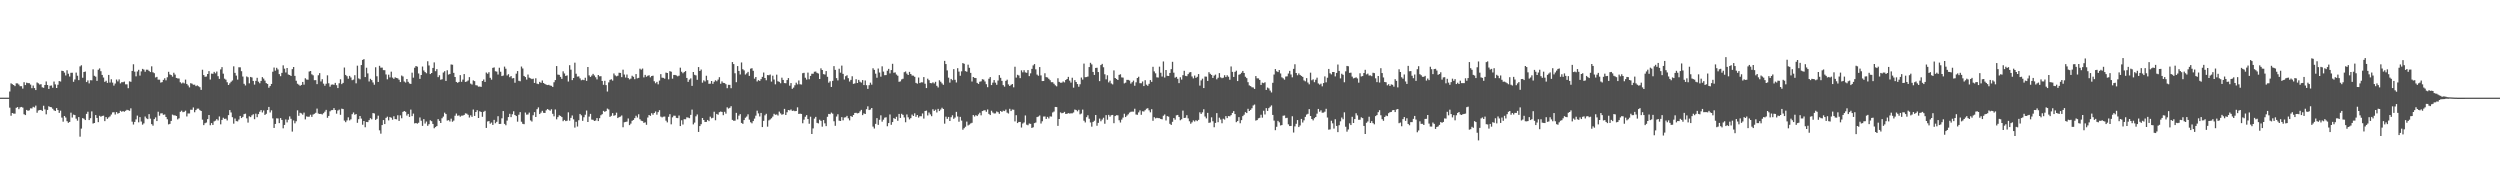 <svg xmlns="http://www.w3.org/2000/svg" width="1920" height="150"><path fill="#4f4f4f" d="M0 75h1v1H0zM1 75h1v1H1zM2 75h1v1H2zM3 75h1v1H3zM4 75h1v1H4zM5 75h1v1H5zM6 75h1v1H6zM7 70.28h1v12.426H7zM8 64.002h1v24.871H8zM9 64.687h1v22.115H9zM10 65.261h1v22.003H10zM11 66.138h1v21.167H11zM12 64.011h1v18.773H12zM13 64.025h1v18.226H13zM14 64.915h1v18.959H14zM15 66.199h1v16.214H15zM16 66.183h1v15.956H16zM17 68.042h1v14.594H17zM18 63.114h1v24.635H18zM19 65.323h1v23.074H19zM20 63.485h1v20.966H20zM21 63.867h1v21.229H21zM22 63.895h1v20.826H22zM23 64.952h1v18.256H23zM24 67.728h1v15.589H24zM25 65.714h1v16.301H25zM26 67.637h1v14.889H26zM27 69.164h1v11.946H27zM28 63.348h1v23.252H28zM29 63.991h1v20.849H29zM30 64.948h1v19.583H30zM31 64.666h1v19.769H31zM32 67.081h1v18.093H32zM33 67.433h1v13.765H33zM34 65.298h1v18.721H34zM35 62.547h1v25.244H35zM36 65.261h1v19.142H36zM37 68.312h1v13.312H37zM38 65.826h1v16.363H38zM39 65.632h1v16.731H39zM40 67.392h1v16.134H40zM41 62.597h1v22.161H41zM42 64.799h1v20.439H42zM43 67.568h1v15.445H43zM44 65.087h1v19.467H44zM45 62.238h1v24.436H45zM46 62.64h1v22.341H46zM47 54.337h1v36.004H47zM48 54.527h1v38.931H48zM49 55.737h1v33.339H49zM50 57.96h1v32.316H50zM51 53.957h1v39.137H51zM52 56.641h1v37.691H52zM53 58.802h1v34.848H53zM54 55.911h1v30.632H54zM55 55.861h1v34.385H55zM56 62.837h1v25.191H56zM57 61.008h1v27.388H57zM58 55.744h1v35.372H58zM59 58.17h1v34.52H59zM60 61.56h1v28.366H60zM61 50.999h1v53.96H61zM62 50.13h1v48.629H62zM63 59.715h1v31.032H63zM64 55.314h1v35.862H64zM65 54.95h1v37.256H65zM66 63.002h1v24.45H66zM67 61.757h1v24.067H67zM68 64.034h1v28.153H68zM69 61.576h1v29.204H69zM70 61.67h1v23.859H70zM71 53.231h1v41.623H71zM72 58.191h1v36.265H72zM73 58.868h1v29.522H73zM74 62.116h1v28.48H74zM75 53.551h1v40.263H75zM76 52.515h1v36.438H76zM77 54.666h1v34.969H77zM78 57.543h1v31.49H78zM79 59.548h1v29.279H79zM80 62.872h1v30.156H80zM81 62.011h1v27.91H81zM82 63.625h1v27.64H82zM83 57.534h1v32.641H83zM84 63.373h1v26.006H84zM85 60.851h1v27.098H85zM86 63.451h1v22.884H86zM87 65.749h1v20.435H87zM88 64.13h1v23.836H88zM89 61.093h1v24.985H89zM90 62.533h1v24.781H90zM91 60.997h1v25.772H91zM92 64.066h1v21.046H92zM93 63.144h1v22.683H93zM94 63.144h1v22.188H94zM95 62.684h1v23.14H95zM96 64.78h1v20.316H96zM97 64.742h1v19.604H97zM98 67.76h1v16.864H98zM99 62.487h1v22.621H99zM100 62.814h1v20.373H100zM101 54.494h1v38.954H101zM102 49.335h1v46.303H102zM103 55.046h1v38.59H103zM104 58.624h1v33.06H104zM105 54.861h1v33.944H105zM106 53.618h1v40.348H106zM107 58.049h1v31.891H107zM108 54.815h1v38.519H108zM109 52.876h1v42.886H109zM110 53.444h1v41.341H110zM111 55.103h1v34.385H111zM112 53.519h1v37.361H112zM113 53.554h1v37.924H113zM114 54.49h1v33.172H114zM115 55.362h1v35.788H115zM116 50.924h1v44.417H116zM117 55.524h1v40.989H117zM118 56.234h1v35.267H118zM119 59.514h1v30.671H119zM120 59.047h1v33.914H120zM121 61.194h1v24.601H121zM122 61.189h1v27.713H122zM123 63.457h1v23.658H123zM124 63.078h1v23.896H124zM125 61.363h1v26.807H125zM126 60.114h1v27.81H126zM127 61.679h1v28.201H127zM128 59.324h1v32.264H128zM129 55.167h1v40.357H129zM130 57.143h1v37.984H130zM131 57.669h1v35.205H131zM132 58.859h1v29.135H132zM133 55.847h1v32.719H133zM134 57.317h1v31.332H134zM135 59.866h1v29.21H135zM136 60.228h1v31.465H136zM137 60.322h1v30.538H137zM138 63.158h1v22.699H138zM139 64.117h1v20.893H139zM140 63.384h1v22.767H140zM141 64.03h1v21.838H141zM142 61.121h1v23.861H142zM143 64.483h1v24.985H143zM144 65.643h1v21.486H144zM145 67.108h1v20.039H145zM146 63.876h1v20.405H146zM147 64.261h1v20.08H147zM148 65.083h1v17.434H148zM149 65.041h1v21.188H149zM150 66.151h1v18.402H150zM151 65.565h1v17.903H151zM152 66.264h1v17.121H152zM153 66.989h1v17.583H153zM154 69.04h1v16.185H154zM155 53.572h1v38.327H155zM156 57.676h1v38.425H156zM157 58.962h1v35.663H157zM158 58.797h1v35.319H158zM159 56.815h1v34.701H159zM160 54.65h1v33.692H160zM161 61.079h1v35.134H161zM162 56.511h1v37.986H162zM163 56.655h1v39.29H163zM164 55.213h1v38.02H164zM165 56.332h1v36.317H165zM166 54.964h1v36.541H166zM167 58.518h1v33.989H167zM168 60.548h1v28.911H168zM169 53.279h1v42.2H169zM170 51.569h1v40.517H170zM171 56.577h1v33.831H171zM172 60.395h1v30.9H172zM173 61.173h1v29.979H173zM174 63.199h1v29.307H174zM175 65.289h1v23.115H175zM176 63.984h1v20.552H176zM177 62.757h1v23.63H177zM178 61.789h1v28.244H178zM179 50.928h1v44.026H179zM180 55.98h1v35.079H180zM181 58.083h1v34.942H181zM182 61.157h1v32.069H182zM183 51.652h1v40.135H183zM184 51.73h1v37.329H184zM185 54.673h1v36.026H185zM186 58.772h1v30.97H186zM187 64.359h1v23.275H187zM188 65.662h1v21.614H188zM189 58.713h1v32.154H189zM190 59.317h1v34.82H190zM191 63.993h1v25.338H191zM192 59.088h1v30.856H192zM193 59.468h1v29.105H193zM194 62.164h1v25.578H194zM195 64.959h1v26.61H195zM196 62.128h1v25.168H196zM197 59.752h1v30.252H197zM198 62.7h1v24.939H198zM199 63.943h1v21.863H199zM200 62.173h1v22.351H200zM201 59.251h1v27.118H201zM202 60.345h1v24.472H202zM203 61.926h1v26.331H203zM204 63.826h1v23.596H204zM205 64.46h1v20.059H205zM206 67.371h1v14.754H206zM207 66.122h1v20.272H207zM208 64.444h1v20.309H208zM209 55.099h1v35.807H209zM210 51.849h1v46.418H210zM211 54.272h1v40.906H211zM212 52.057h1v38.819H212zM213 53.359h1v37.617H213zM214 56.948h1v37.629H214zM215 58.537h1v32.161H215zM216 55.987h1v36.113H216zM217 50.157h1v48.423H217zM218 52.75h1v43.195H218zM219 55.676h1v36.079H219zM220 52.213h1v41.813H220zM221 57.23h1v34.72H221zM222 57.61h1v31.778H222zM223 58.374h1v32.859H223zM224 53.094h1v47.958H224zM225 51.443h1v41.092H225zM226 58.26h1v36.477H226zM227 61.983h1v31.131H227zM228 64.304h1v20.417H228zM229 65.021h1v23.914H229zM230 65.916h1v20.726H230zM231 65.211h1v21.884H231zM232 62.949h1v25.136H232zM233 65.03h1v21.428H233zM234 60.116h1v31.572H234zM235 61.107h1v28.288H235zM236 61.219h1v28.48H236zM237 54.918h1v34.706H237zM238 54.51h1v33.6H238zM239 57.097h1v32.655H239zM240 57.88h1v30.071H240zM241 61.574h1v25.807H241zM242 61.533h1v25.093H242zM243 64.609h1v18.817H243zM244 57.781h1v29.4H244zM245 56.186h1v31.348H245zM246 62.585h1v24.882H246zM247 60.846h1v27.045H247zM248 64.256h1v22.687H248zM249 65.84h1v19.936H249zM250 64.297h1v20.098H250zM251 57.875h1v32.602H251zM252 63.931h1v25.127H252zM253 66.547h1v18.943H253zM254 65.041h1v19.574H254zM255 64.858h1v19.68H255zM256 65.117h1v17.949H256zM257 63.659h1v20.831H257zM258 65.41h1v21.888H258zM259 67.653h1v17.212H259zM260 63.934h1v20.259H260zM261 60.899h1v27.258H261zM262 64.618h1v18.84H262zM263 63.643h1v20.117H263zM264 51.885h1v40.76H264zM265 57.525h1v36.349H265zM266 58.534h1v33.909H266zM267 60.482h1v29.636H267zM268 58.244h1v34.221H268zM269 59.507h1v32.142H269zM270 61.581h1v26.146H270zM271 61.116h1v25.28H271zM272 57.77h1v30.327H272zM273 63.986h1v23.616H273zM274 50.439h1v43.87H274zM275 60.189h1v31.38H275zM276 60.899h1v28.187H276zM277 49.949h1v41.137H277zM278 46.033h1v49.762H278zM279 45.403h1v47.526H279zM280 59.168h1v38.558H280zM281 52.011h1v41.609H281zM282 56.378h1v37.443H282zM283 62.551h1v29.732H283zM284 60.539h1v30.233H284zM285 61.519h1v30.119H285zM286 63.345h1v23.509H286zM287 65.055h1v22.092H287zM288 51.659h1v40.435H288zM289 58.55h1v32.694H289zM290 62.91h1v25.919H290zM291 50.542h1v49.549H291zM292 51.974h1v50.698H292zM293 51.938h1v44.127H293zM294 53.858h1v38.375H294zM295 53.938h1v41.341H295zM296 57.186h1v33.344H296zM297 60.933h1v28.668H297zM298 57.333h1v35.143H298zM299 59.447h1v30.458H299zM300 55.046h1v35.349H300zM301 59.587h1v32.371H301zM302 60.587h1v28.714H302zM303 59.372h1v32.067H303zM304 59.848h1v31.811H304zM305 60.162h1v28.343H305zM306 61.226h1v31.671H306zM307 63.02h1v25.541H307zM308 58.015h1v32.792H308zM309 58.738h1v27.182H309zM310 62.636h1v22.618H310zM311 63.391h1v22.472H311zM312 60.665h1v28.141H312zM313 62.817h1v24.697H313zM314 64.078h1v25.736H314zM315 64.444h1v19.709H315zM316 55.824h1v33.353H316zM317 59.651h1v27.581H317zM318 52.009h1v42.747H318zM319 50.668h1v43.797H319zM320 51.201h1v43.79H320zM321 56.445h1v37.835H321zM322 60.578h1v29.657H322zM323 57.605h1v35.111H323zM324 51.109h1v45.578H324zM325 54.142h1v37.365H325zM326 55.346h1v39.549H326zM327 56.271h1v37.059H327zM328 47.058h1v49.57H328zM329 50.276h1v45.132H329zM330 56.868h1v35.523H330zM331 56.042h1v37.052H331zM332 52.185h1v43.021H332zM333 47.944h1v50.545H333zM334 54.682h1v42.9H334zM335 53.073h1v43.767H335zM336 59.232h1v32.273H336zM337 57.793h1v35.015H337zM338 61.226h1v33.255H338zM339 60.853h1v29.989H339zM340 55.712h1v33.827H340zM341 54.698h1v31.815H341zM342 62.176h1v25.413H342zM343 53.975h1v38.65H343zM344 57.301h1v34.948H344zM345 56.763h1v36.532H345zM346 49.53h1v41.623H346zM347 49.731h1v43.758H347zM348 55.966h1v36.642H348zM349 59.129h1v29.748H349zM350 62.901h1v24.273H350zM351 63.567h1v25.324H351zM352 62.938h1v25.67H352zM353 57.687h1v31.9H353zM354 62.828h1v26.015H354zM355 61.143h1v27.624H355zM356 56.863h1v31.417H356zM357 62.94h1v24.09H357zM358 62.56h1v24.761H358zM359 61.81h1v26.381H359zM360 59.246h1v30.993H360zM361 64.199h1v24.39H361zM362 64.922h1v24.85H362zM363 61.755h1v22.357H363zM364 62.32h1v26.72H364zM365 65.449h1v20.579H365zM366 65.636h1v18.977H366zM367 66.554h1v24.047H367zM368 66.458h1v18.993H368zM369 66.717h1v19.318H369zM370 62.228h1v27.48H370zM371 61.022h1v24.859H371zM372 62.936h1v22.147H372zM373 55.685h1v42.557H373zM374 56.616h1v36.665H374zM375 55.472h1v37.494H375zM376 59.759h1v35.193H376zM377 61.189h1v32.905H377zM378 52.123h1v43.804H378zM379 51.755h1v40.307H379zM380 54.755h1v39.92H380zM381 54.975h1v38.576H381zM382 57.241h1v32.026H382zM383 52.029h1v43.214H383zM384 55.092h1v40.025H384zM385 58.443h1v32.433H385zM386 58.012h1v27.301H386zM387 51.171h1v43.939H387zM388 52.785h1v43.42H388zM389 57.978h1v34.651H389zM390 57.01h1v32.888H390zM391 59.283h1v28.141H391zM392 58.418h1v31.552H392zM393 60.219h1v27.523H393zM394 59.962h1v25.466H394zM395 63.528h1v24.775H395zM396 56.589h1v32.559H396zM397 54.581h1v38.837H397zM398 62.05h1v26.077H398zM399 62.437h1v23.671H399zM400 51.082h1v42.422H400zM401 52.583h1v42.509H401zM402 58.308h1v37.086H402zM403 59.196h1v27.251H403zM404 61.134h1v26.915H404zM405 57.218h1v30.696H405zM406 59.644h1v26.855H406zM407 60.171h1v32.305H407zM408 60.789h1v32.529H408zM409 60.409h1v28.139H409zM410 63.693h1v22.401H410zM411 60.098h1v29.737H411zM412 64.245h1v19.638H412zM413 64.634h1v17.853H413zM414 62.849h1v24.765H414zM415 63.572h1v22.946H415zM416 61.775h1v23.326H416zM417 63.762h1v22.845H417zM418 64.465h1v22.321H418zM419 65.002h1v19.725H419zM420 65.311h1v18.409H420zM421 65.121h1v19.203H421zM422 65.671h1v19.38H422zM423 65.879h1v18.027H423zM424 66.74h1v20.675H424zM425 63.19h1v26.166H425zM426 61.471h1v22.595H426zM427 50.739h1v40.904H427zM428 57.289h1v32.648H428zM429 57.495h1v31.051H429zM430 59.033h1v30H430zM431 60.574h1v29.32H431zM432 54.808h1v38.283H432zM433 56.406h1v35.692H433zM434 58.308h1v34.697H434zM435 57.928h1v34.811H435zM436 62.615h1v23.671H436zM437 50.05h1v42.646H437zM438 53.503h1v37.027H438zM439 61.528h1v27.173H439zM440 59.921h1v31.703H440zM441 48.138h1v49.863H441zM442 56.644h1v36.894H442zM443 58.843h1v38.35H443zM444 58.674h1v33.699H444zM445 60.207h1v27.272H445zM446 61.638h1v26.933H446zM447 61.253h1v31.566H447zM448 61.519h1v28.535H448zM449 59.683h1v28.437H449zM450 62.112h1v22.753H450zM451 51.45h1v42.238H451zM452 57.9h1v31.659H452zM453 59.093h1v28.334H453zM454 58.024h1v33.838H454zM455 56.708h1v35.317H455zM456 57.967h1v34.953H456zM457 59.331h1v33.246H457zM458 60.967h1v29.712H458zM459 57.589h1v35.415H459zM460 58.642h1v32.117H460zM461 58.539h1v29.966H461zM462 62.155h1v25.566H462zM463 65.147h1v20.014H463zM464 62.032h1v23.907H464zM465 65.359h1v19.927H465zM466 70.299h1v13.099H466zM467 63.258h1v20.822H467zM468 61.333h1v28.444H468zM469 60.853h1v28.068H469zM470 61.897h1v24.978H470zM471 56.408h1v32.538H471zM472 57.916h1v30.554H472zM473 58.637h1v27.88H473zM474 58.157h1v32.499H474zM475 55.861h1v34.097H475zM476 56.001h1v33.538H476zM477 59.235h1v29.467H477zM478 53.499h1v44.253H478zM479 57.266h1v36.631H479zM480 59.537h1v34.093H480zM481 57.253h1v36.159H481zM482 59.944h1v31.023H482zM483 60.96h1v35.141H483zM484 60.384h1v34.555H484zM485 58.177h1v34.623H485zM486 58.99h1v33.133H486zM487 60.839h1v29.892H487zM488 56.861h1v32.03H488zM489 60.164h1v30.101H489zM490 59.795h1v27.961H490zM491 52.746h1v38.849H491zM492 53.494h1v39.219H492zM493 52.654h1v40.38H493zM494 59.425h1v34.935H494zM495 57.488h1v36.455H495zM496 58.932h1v36.892H496zM497 58.154h1v32.094H497zM498 57.829h1v30.513H498zM499 59.39h1v29.577H499zM500 58.374h1v28.549H500zM501 58.136h1v29.975H501zM502 62.405h1v24.36H502zM503 63.966h1v21.662H503zM504 62.885h1v25.187H504zM505 64.764h1v21.355H505zM506 61.913h1v22.719H506zM507 56.921h1v32.628H507zM508 59.631h1v30.522H508zM509 59.795h1v29.78H509zM510 60.432h1v29.071H510zM511 55.781h1v36.876H511zM512 56.071h1v37.929H512zM513 60.908h1v28.775H513zM514 54.611h1v33.088H514zM515 55.11h1v40.398H515zM516 60.423h1v29.702H516zM517 57.571h1v31.273H517zM518 57.536h1v31.355H518zM519 57.957h1v32.57H519zM520 58.605h1v32.117H520zM521 58.127h1v30.59H521zM522 51.979h1v44.829H522zM523 55.074h1v37.29H523zM524 56.273h1v39.345H524zM525 55.328h1v36.21H525zM526 54.604h1v36.983H526zM527 59.862h1v30.236H527zM528 62.853h1v27.466H528zM529 61.132h1v29.664H529zM530 60.207h1v28.006H530zM531 65.939h1v18.24H531zM532 55.318h1v40.206H532zM533 57.458h1v36.688H533zM534 57.882h1v31.458H534zM535 61.306h1v26.624H535zM536 51.487h1v49.851H536zM537 54.536h1v42.291H537zM538 53.405h1v42H538zM539 63.499h1v27.114H539zM540 61.72h1v30.433H540zM541 62.544h1v31.177H541zM542 58.177h1v35.434H542zM543 61.594h1v30.517H543zM544 64.378h1v28.634H544zM545 64.263h1v25.34H545zM546 62.192h1v28.666H546zM547 64.341h1v26.155H547zM548 62.757h1v23.069H548zM549 61.645h1v30.721H549zM550 62.423h1v25.097H550zM551 61.123h1v26.979H551zM552 59.271h1v26.894H552zM553 64.291h1v21.385H553zM554 62.531h1v23.429H554zM555 63.643h1v24.85H555zM556 63.78h1v22.081H556zM557 64.661h1v22.653H557zM558 67.744h1v14.694H558zM559 65.103h1v18.327H559zM560 65.179h1v17.608H560zM561 67.715h1v13.841H561zM562 47.662h1v44.417H562zM563 49.184h1v43.605H563zM564 56.268h1v36.388H564zM565 63.144h1v23.518H565zM566 50.752h1v40.952H566zM567 54.46h1v34.365H567zM568 57.195h1v30.469H568zM569 47.997h1v46.402H569zM570 53.158h1v41.98H570zM571 54.041h1v38.185H571zM572 57.25h1v33.177H572zM573 56.321h1v33.154H573zM574 55.183h1v32.623H574zM575 58.25h1v33.648H575zM576 52.723h1v41.179H576zM577 52.373h1v42.337H577zM578 54.364h1v38.627H578zM579 60.42h1v30.687H579zM580 59.129h1v29.684H580zM581 62.549h1v22.424H581zM582 61.565h1v25.505H582zM583 62.18h1v27.258H583zM584 60.777h1v25.978H584zM585 59.049h1v38.547H585zM586 55.73h1v37.093H586zM587 59.905h1v28.675H587zM588 61.645h1v25.777H588zM589 57.658h1v39.6H589zM590 57.809h1v34.681H590zM591 57.257h1v34.488H591zM592 62.652h1v28.167H592zM593 58.127h1v31.405H593zM594 61.059h1v26.317H594zM595 64.748h1v23.431H595zM596 57.353h1v30.556H596zM597 62.407h1v26.322H597zM598 62.853h1v22.854H598zM599 63.934h1v23.147H599zM600 59.649h1v28.48H600zM601 61.386h1v26.306H601zM602 63.799h1v19.789H602zM603 63.963h1v24.347H603zM604 61.514h1v24.731H604zM605 59.93h1v24.568H605zM606 65.81h1v18.975H606zM607 63.812h1v20.265H607zM608 68.204h1v16.967H608zM609 67.28h1v17.654H609zM610 65.479h1v19.913H610zM611 63.496h1v21.776H611zM612 64.842h1v17.588H612zM613 61.782h1v25.72H613zM614 64.712h1v22.561H614zM615 64.906h1v22.593H615zM616 56.22h1v38.46H616zM617 55.916h1v35.978H617zM618 59.692h1v29.977H618zM619 61.109h1v27.295H619zM620 55.751h1v35.699H620zM621 60.885h1v34.159H621zM622 58.331h1v31.295H622zM623 56.646h1v46.26H623zM624 56.635h1v41.952H624zM625 55.076h1v36.017H625zM626 54.952h1v34.809H626zM627 55.948h1v38.416H627zM628 56.472h1v38.313H628zM629 60.697h1v31.266H629zM630 52.467h1v40.357H630zM631 53.767h1v43.525H631zM632 56.911h1v35.28H632zM633 57.234h1v37.469H633zM634 54.556h1v42.293H634zM635 58.958h1v30.735H635zM636 63.496h1v24.008H636zM637 62.411h1v25.283H637zM638 66.776h1v19.677H638zM639 62.125h1v25.148H639zM640 50.805h1v42.321H640zM641 53.666h1v42.937H641zM642 60.024h1v29.48H642zM643 61.761h1v26.015H643zM644 52.764h1v39.904H644zM645 55.817h1v37.089H645zM646 50.372h1v39.597H646zM647 56.733h1v35.679H647zM648 61.059h1v29.192H648zM649 58.53h1v31.536H649zM650 57.781h1v31.192H650zM651 60.079h1v30.79H651zM652 62.599h1v29.844H652zM653 61.315h1v27.773H653zM654 58.566h1v31.263H654zM655 64.396h1v23.944H655zM656 64.046h1v22.694H656zM657 60.807h1v25.802H657zM658 63.766h1v23.333H658zM659 61.363h1v25.459H659zM660 62.785h1v22.756H660zM661 63.437h1v20.927H661zM662 61.501h1v26.942H662zM663 65.341h1v21.733H663zM664 61.81h1v25.729H664zM665 65.449h1v18.437H665zM666 68.246h1v13.408H666zM667 65.414h1v19.114H667zM668 63.471h1v20.625H668zM669 65.007h1v17.956H669zM670 52.407h1v44.827H670zM671 53.659h1v45.031H671zM672 56.557h1v38.597H672zM673 59.722h1v30.998H673zM674 52.634h1v43.282H674zM675 55.689h1v36.324H675zM676 58.882h1v29.696H676zM677 50.94h1v42.506H677zM678 55.003h1v36.905H678zM679 57.774h1v32.591H679zM680 57.658h1v32.38H680zM681 54.318h1v42.673H681zM682 52.874h1v41.653H682zM683 56.383h1v31.538H683zM684 53.824h1v42H684zM685 48.997h1v44.772H685zM686 55.868h1v34.818H686zM687 55.605h1v35.74H687zM688 57.264h1v32.442H688zM689 58.147h1v34.621H689zM690 62.837h1v24.685H690zM691 62.519h1v28.073H691zM692 60.963h1v26.413H692zM693 60.466h1v27.778H693zM694 55.44h1v34.781H694zM695 54.861h1v39.023H695zM696 56.541h1v31.38H696zM697 57.614h1v32.483H697zM698 55.211h1v36.498H698zM699 56.834h1v33.914H699zM700 57.992h1v30.043H700zM701 58.099h1v30.982H701zM702 58.99h1v28.057H702zM703 63.643h1v26.049H703zM704 64.243h1v24.072H704zM705 59.55h1v30.787H705zM706 63.773h1v25.459H706zM707 63.203h1v26.091H707zM708 63.295h1v23.829H708zM709 59.175h1v31.932H709zM710 64.284h1v20.977H710zM711 67.651h1v17.267H711zM712 60.427h1v28.274H712zM713 61.613h1v24.813H713zM714 63.789h1v24.07H714zM715 63.968h1v25.278H715zM716 63.231h1v20.705H716zM717 64.089h1v21.094H717zM718 62.812h1v21.41H718zM719 65.897h1v20.46H719zM720 67.168h1v16.436H720zM721 61.636h1v23.674H721zM722 62.766h1v21.357H722zM723 64.048h1v18.704H723zM724 65.14h1v18.56H724zM725 46.754h1v48.247H725zM726 49.214h1v40.396H726zM727 54.078h1v37.205H727zM728 59.64h1v30.167H728zM729 63.451h1v29.476H729zM730 60.599h1v29.435H730zM731 61.606h1v26.94H731zM732 53.119h1v38.109H732zM733 61.269h1v29.007H733zM734 63.32h1v22.614H734zM735 52.393h1v37.056H735zM736 54.975h1v38.492H736zM737 58.159h1v31.582H737zM738 54.762h1v37.844H738zM739 48.45h1v51.204H739zM740 49.013h1v49.448H740zM741 54.613h1v42.737H741zM742 55.117h1v38.292H742zM743 49.672h1v46.661H743zM744 52.052h1v43.66H744zM745 55.959h1v38.878H745zM746 62.599h1v31.71H746zM747 59.127h1v29.256H747zM748 59.809h1v29.693H748zM749 59.967h1v28.43H749zM750 63.645h1v25.486H750zM751 64.483h1v23.394H751zM752 62.773h1v23.793H752zM753 62.48h1v26.098H753zM754 60.83h1v24.456H754zM755 61.157h1v23.667H755zM756 62.551h1v22.076H756zM757 64.664h1v21.22H757zM758 66.971h1v17.116H758zM759 60.475h1v26.997H759zM760 59.203h1v29.183H760zM761 65.353h1v19.693H761zM762 63.506h1v22.937H762zM763 61.489h1v25.685H763zM764 63.48h1v23.614H764zM765 65.126h1v20.478H765zM766 61.839h1v24.321H766zM767 57.692h1v29.691H767zM768 59.775h1v25.486H768zM769 62.105h1v23.857H769zM770 65.394h1v19.622H770zM771 66.573h1v18.775H771zM772 62.084h1v22.103H772zM773 61.196h1v25.347H773zM774 64.819h1v22.38H774zM775 66.067h1v17.473H775zM776 65.151h1v20.167H776zM777 64.503h1v19.622H777zM778 67.09h1v17.162H778zM779 51.272h1v41.98H779zM780 59.596h1v28.872H780zM781 57.445h1v37.079H781zM782 57.971h1v35.683H782zM783 59.99h1v33.667H783zM784 54.014h1v43.935H784zM785 55.568h1v39.281H785zM786 53.893h1v40.176H786zM787 55.586h1v33.115H787zM788 55.9h1v39.826H788zM789 53.808h1v42.371H789zM790 58.488h1v36.379H790zM791 56.344h1v38.801H791zM792 52.867h1v45.365H792zM793 50.237h1v47.491H793zM794 49.191h1v45.356H794zM795 53.249h1v40.877H795zM796 57.282h1v32.648H796zM797 58.173h1v31.309H797zM798 51.519h1v37.157H798zM799 57.925h1v36.924H799zM800 62.258h1v30.884H800zM801 62.192h1v27.308H801zM802 56.284h1v33.154H802zM803 59.251h1v32.115H803zM804 59.5h1v30.249H804zM805 60.544h1v30.437H805zM806 61.572h1v27.837H806zM807 63.144h1v26.4H807zM808 63.112h1v23.275H808zM809 64.307h1v21.373H809zM810 65.545h1v16.574H810zM811 66.328h1v15.882H811zM812 60.091h1v36.597H812zM813 62.867h1v28.542H813zM814 63.558h1v22.763H814zM815 63.471h1v23.532H815zM816 62.565h1v24.182H816zM817 63.272h1v22.639H817zM818 61.434h1v26.084H818zM819 60.677h1v26.745H819zM820 59.045h1v27.86H820zM821 61.919h1v25.253H821zM822 63.419h1v23.632H822zM823 59.718h1v27.329H823zM824 67.328h1v19.034H824zM825 61.56h1v22.552H825zM826 62.956h1v21.584H826zM827 64.545h1v20.966H827zM828 66.63h1v17.707H828zM829 64.728h1v23.099H829zM830 59.56h1v27.62H830zM831 61.109h1v23.067H831zM832 48.869h1v43.829H832zM833 59.271h1v34.797H833zM834 59.207h1v30.813H834zM835 58.775h1v29.725H835zM836 51.496h1v39.698H836zM837 48.223h1v45.811H837zM838 49.468h1v47.805H838zM839 55.259h1v38.384H839zM840 57.573h1v35.15H840zM841 52.19h1v36.12H841zM842 51.995h1v44.548H842zM843 55.367h1v38.986H843zM844 62.325h1v28.75H844zM845 49.988h1v43.14H845zM846 49.036h1v42.758H846zM847 51.645h1v38.778H847zM848 57.04h1v37.988H848zM849 60.903h1v27.507H849zM850 57.811h1v34.125H850zM851 63.274h1v24.921H851zM852 61.951h1v27.647H852zM853 64.08h1v24.376H853zM854 64.801h1v23.484H854zM855 54.055h1v40.554H855zM856 59.924h1v29.199H856zM857 60.674h1v27.796H857zM858 61.452h1v27.125H858zM859 57.504h1v34.859H859zM860 57.056h1v37.036H860zM861 59.45h1v32.428H861zM862 59.587h1v30.751H862zM863 64.034h1v23.307H863zM864 63.469h1v26.42H864zM865 61.313h1v27.471H865zM866 61.343h1v26.457H866zM867 61.844h1v24.658H867zM868 64.181h1v21.691H868zM869 63.139h1v22.591H869zM870 61.88h1v23.898H870zM871 65.863h1v17.64H871zM872 63.245h1v24.69H872zM873 59.917h1v28.235H873zM874 58.914h1v27.409H874zM875 63.911h1v20.877H875zM876 63.954h1v24.193H876zM877 62.565h1v22.866H877zM878 66.087h1v19.59H878zM879 61.59h1v23.06H879zM880 65.039h1v18.478H880zM881 65.895h1v17.217H881zM882 64.364h1v20.357H882zM883 61.48h1v24.795H883zM884 62.869h1v21.012H884zM885 51.313h1v41.485H885zM886 54.849h1v35.182H886zM887 56.3h1v34.61H887zM888 59.399h1v31.051H888zM889 59.564h1v31.138H889zM890 51.208h1v39.57H890zM891 55.872h1v35.512H891zM892 58.791h1v32.859H892zM893 47.227h1v41.678H893zM894 59.544h1v28.345H894zM895 53.76h1v38.771H895zM896 58.191h1v30.975H896zM897 58.344h1v31.279H897zM898 56.007h1v39.084H898zM899 53.069h1v42.879H899zM900 47.459h1v46.07H900zM901 55.813h1v34.859H901zM902 59.656h1v32.273H902zM903 59.017h1v29.583H903zM904 60.512h1v27.775H904zM905 63.869h1v25.958H905zM906 59.344h1v33.042H906zM907 61.13h1v30.483H907zM908 57.763h1v27.169H908zM909 54.398h1v36.223H909zM910 58.26h1v32.149H910zM911 58.516h1v29.975H911zM912 56.918h1v34.035H912zM913 55.634h1v37.507H913zM914 55.332h1v39.714H914zM915 58.738h1v35.191H915zM916 60.189h1v32.255H916zM917 57.983h1v35.333H917zM918 59.793h1v32.511H918zM919 58.976h1v34.049H919zM920 56.866h1v35.177H920zM921 65.753h1v20.538H921zM922 61.741h1v25.761H922zM923 60.432h1v25.825H923zM924 67.625h1v16.304H924zM925 58.786h1v30.735H925zM926 58.864h1v32.065H926zM927 62.132h1v24.562H927zM928 55.453h1v38.885H928zM929 56.685h1v37.375H929zM930 57.559h1v32.538H930zM931 59.846h1v33.298H931zM932 58.07h1v39.673H932zM933 57.319h1v37.093H933zM934 60.94h1v25.946H934zM935 59.722h1v34.143H935zM936 56.158h1v34.227H936zM937 59.386h1v32.417H937zM938 60.059h1v34.596H938zM939 59.626h1v31.572H939zM940 57.763h1v34.099H940zM941 59.173h1v30.009H941zM942 57.8h1v32.943H942zM943 58.912h1v30.247H943zM944 61.24h1v28.089H944zM945 51.064h1v37.379H945zM946 55.211h1v31.543H946zM947 59.086h1v26.248H947zM948 55.211h1v32.371H948zM949 54.279h1v39.59H949zM950 62.238h1v30.753H950zM951 57.372h1v32.602H951zM952 56.914h1v37.778H952zM953 55.877h1v36.379H953zM954 54.46h1v34.717H954zM955 56.055h1v32.046H955zM956 58.939h1v27.205H956zM957 60.004h1v26.825H957zM958 63.13h1v20.444H958zM959 65.588h1v19.67H959zM960 66.17h1v18.212H960zM961 67.035h1v16.12H961zM962 67.188h1v13.809H962zM963 68.301h1v11.955H963zM964 58.431h1v34.177H964zM965 60.166h1v32.069H965zM966 60.189h1v30.71H966zM967 61.386h1v29.094H967zM968 65.25h1v22.886H968zM969 63.501h1v26.853H969zM970 63.863h1v21.188H970zM971 63.174h1v24.738H971zM972 69.067h1v13.98H972zM973 67.209h1v17.965H973zM974 67.912h1v15.134H974zM975 69.603h1v12.394H975zM976 70.997h1v9.959H976zM977 63.606h1v24.669H977zM978 57.248h1v35.383H978zM979 53.053h1v46.919H979zM980 54.755h1v42.607H980zM981 55.367h1v37.482H981zM982 53.79h1v40.174H982zM983 56.399h1v39.982H983zM984 59.411h1v36.642H984zM985 60.175h1v28.716H985zM986 61.166h1v27.517H986zM987 58.77h1v31.962H987zM988 58.603h1v31.865H988zM989 56.467h1v39.011H989zM990 54.43h1v42.403H990zM991 57.168h1v39.574H991zM992 59.37h1v29.927H992zM993 52.911h1v48.899H993zM994 49.368h1v47.69H994zM995 56.049h1v39.018H995zM996 57.8h1v34.429H996zM997 56.362h1v41.218H997zM998 57.559h1v38.796H998zM999 58.298h1v33.024H999zM1000 59.054h1v35.036H1000zM1001 61.745h1v30.671H1001zM1002 62.473h1v27.258H1002zM1003 59.992h1v28.032H1003zM1004 63.403h1v23.989H1004zM1005 64.792h1v19.03H1005zM1006 55.833h1v33.248H1006zM1007 61.636h1v29.744H1007zM1008 60.921h1v31.55H1008zM1009 63.142h1v27.643H1009zM1010 61.256h1v28.595H1010zM1011 59.64h1v27.656H1011zM1012 64.117h1v19.547H1012zM1013 64.954h1v20.858H1013zM1014 64.27h1v20.485H1014zM1015 66.312h1v20.245H1015zM1016 63.792h1v22.692H1016zM1017 58.672h1v27.086H1017zM1018 63.215h1v20.325H1018zM1019 59.692h1v30.568H1019zM1020 52.952h1v46.629H1020zM1021 56.28h1v43.081H1021zM1022 57.138h1v35.603H1022zM1023 55.314h1v39.382H1023zM1024 55.316h1v43.445H1024zM1025 58.662h1v32.909H1025zM1026 56.007h1v40.732H1026zM1027 49.535h1v51.962H1027zM1028 54.478h1v41.678H1028zM1029 60.228h1v32.96H1029zM1030 56.639h1v33.6H1030zM1031 57.426h1v34.175H1031zM1032 63.171h1v23.124H1032zM1033 54.787h1v42.554H1033zM1034 50.626h1v50.476H1034zM1035 50.912h1v48.496H1035zM1036 55.948h1v38.775H1036zM1037 55.799h1v40.243H1037zM1038 58.825h1v30.874H1038zM1039 60.205h1v34.255H1039zM1040 59.818h1v31.634H1040zM1041 59.397h1v27.569H1041zM1042 60.278h1v28.336H1042zM1043 63.512h1v28.483H1043zM1044 56.248h1v35.718H1044zM1045 58.72h1v31.396H1045zM1046 58.422h1v32.293H1046zM1047 56.074h1v40.65H1047zM1048 53.606h1v49.32H1048zM1049 57.156h1v37.141H1049zM1050 56.541h1v36.75H1050zM1051 58.015h1v31.65H1051zM1052 57.882h1v36.578H1052zM1053 58.516h1v34.516H1053zM1054 55.879h1v38.698H1054zM1055 56.172h1v39.311H1055zM1056 60.171h1v29.039H1056zM1057 63.066h1v25.294H1057zM1058 58.372h1v27.816H1058zM1059 63.361h1v21.252H1059zM1060 52.38h1v36.127H1060zM1061 56.101h1v35.454H1061zM1062 59.468h1v33.296H1062zM1063 62.988h1v26.848H1063zM1064 63.16h1v25.592H1064zM1065 65.52h1v23.683H1065zM1066 64.668h1v22.273H1066zM1067 66.051h1v20.124H1067zM1068 64.824h1v21.138H1068zM1069 65.121h1v19.54H1069zM1070 66.568h1v17.917H1070zM1071 60.83h1v25.232H1071zM1072 62.093h1v22.019H1072zM1073 67.117h1v16.615H1073zM1074 53.201h1v41.419H1074zM1075 55.3h1v38.812H1075zM1076 59.331h1v37.665H1076zM1077 60.395h1v31.092H1077zM1078 57.179h1v32.749H1078zM1079 62.581h1v30.268H1079zM1080 64.485h1v26.359H1080zM1081 50.569h1v44.589H1081zM1082 54.751h1v41.465H1082zM1083 54.602h1v39.171H1083zM1084 58.173h1v35.642H1084zM1085 60.056h1v31.209H1085zM1086 57.225h1v31.797H1086zM1087 62.13h1v29.7H1087zM1088 53.13h1v48.441H1088zM1089 50.864h1v49.327H1089zM1090 57.003h1v36.178H1090zM1091 57.786h1v37.368H1091zM1092 59.008h1v36.052H1092zM1093 59.008h1v37.009H1093zM1094 58.26h1v33.074H1094zM1095 61.887h1v29.343H1095zM1096 60.34h1v27.979H1096zM1097 61.533h1v33.369H1097zM1098 51.231h1v45.935H1098zM1099 53.169h1v44.049H1099zM1100 56.948h1v37.16H1100zM1101 53.034h1v42.113H1101zM1102 52.821h1v46.205H1102zM1103 54.147h1v43.369H1103zM1104 57.461h1v39.636H1104zM1105 56.834h1v39.052H1105zM1106 55.506h1v38.249H1106zM1107 61.132h1v33.156H1107zM1108 59.447h1v34.184H1108zM1109 59.28h1v31.632H1109zM1110 63.998h1v27.112H1110zM1111 60.512h1v25.367H1111zM1112 63.414h1v25.177H1112zM1113 65.112h1v19.121H1113zM1114 63.062h1v24.564H1114zM1115 60.432h1v29.73H1115zM1116 62.052h1v26.388H1116zM1117 60.775h1v31.634H1117zM1118 64.563h1v23.941H1118zM1119 63.542h1v23.207H1119zM1120 64.533h1v21.488H1120zM1121 61.929h1v25.958H1121zM1122 63.86h1v24.447H1122zM1123 63.826h1v23.891H1123zM1124 63.869h1v23.632H1124zM1125 60.116h1v27.15H1125zM1126 62.004h1v20.33H1126zM1127 59.937h1v21.977H1127zM1128 47.665h1v51.918H1128zM1129 52.377h1v46.837H1129zM1130 53.595h1v43.79H1130zM1131 57.479h1v40.68H1131zM1132 57.999h1v35.029H1132zM1133 59.933h1v33.804H1133zM1134 51.656h1v50.27H1134zM1135 47.23h1v60.588H1135zM1136 55.79h1v42.408H1136zM1137 59.445h1v31.49H1137zM1138 59.789h1v30.433H1138zM1139 62.032h1v29.366H1139zM1140 59.033h1v30.504H1140zM1141 47.694h1v47.709H1141zM1142 47.157h1v48.446H1142zM1143 51.871h1v46.892H1143zM1144 53.375h1v41.799H1144zM1145 52.876h1v44.422H1145zM1146 55.676h1v38.19H1146zM1147 52.4h1v41.897H1147zM1148 60.011h1v30.81H1148zM1149 57.426h1v37.366H1149zM1150 58.202h1v31.259H1150zM1151 60.063h1v30.897H1151zM1152 57.957h1v36.466H1152zM1153 61.288h1v28.952H1153zM1154 62.771h1v29.996H1154zM1155 62.656h1v26.301H1155zM1156 63.254h1v27.752H1156zM1157 63.892h1v23.836H1157zM1158 64.709h1v21.165H1158zM1159 59.303h1v25.958H1159zM1160 65.101h1v22.996H1160zM1161 65.671h1v21.124H1161zM1162 59.026h1v28.961H1162zM1163 61.059h1v25.633H1163zM1164 65.442h1v21.273H1164zM1165 64.073h1v21.071H1165zM1166 63.004h1v25.205H1166zM1167 68.946h1v13.534H1167zM1168 60.72h1v31.774H1168zM1169 60.631h1v31.151H1169zM1170 61.498h1v27.443H1170zM1171 50.681h1v42.458H1171zM1172 51.53h1v41.703H1172zM1173 55.538h1v37.448H1173zM1174 60.386h1v29.556H1174zM1175 59.496h1v32.721H1175zM1176 57.875h1v33.658H1176zM1177 61.839h1v23.557H1177zM1178 53.668h1v39.126H1178zM1179 55.112h1v40.936H1179zM1180 57.607h1v36.477H1180zM1181 55.714h1v35.898H1181zM1182 53.556h1v45.644H1182zM1183 58.516h1v33.097H1183zM1184 59.759h1v34.427H1184zM1185 55.048h1v39.371H1185zM1186 59.624h1v34.875H1186zM1187 62.666h1v27.338H1187zM1188 57.481h1v36.111H1188zM1189 56.477h1v36.786H1189zM1190 55.582h1v34.491H1190zM1191 60.555h1v31.138H1191zM1192 52.389h1v40.739H1192zM1193 57.14h1v29.7H1193zM1194 55.65h1v37.471H1194zM1195 54.238h1v41.149H1195zM1196 52.938h1v42.861H1196zM1197 52.565h1v41.398H1197zM1198 58.985h1v33.729H1198zM1199 57.044h1v35.29H1199zM1200 58.978h1v31.897H1200zM1201 56.383h1v32.852H1201zM1202 58.26h1v31.529H1202zM1203 61.359h1v28.643H1203zM1204 58.491h1v28.086H1204zM1205 62.141h1v23.886H1205zM1206 65.099h1v19.68H1206zM1207 49.793h1v43.463H1207zM1208 55.36h1v35.697H1208zM1209 54.918h1v37.029H1209zM1210 55.476h1v34.198H1210zM1211 53.02h1v38.649H1211zM1212 55.156h1v36.885H1212zM1213 61.327h1v28.812H1213zM1214 56.845h1v34.614H1214zM1215 56.277h1v33.449H1215zM1216 62.112h1v27.24H1216zM1217 61.782h1v29.217H1217zM1218 58.319h1v31.069H1218zM1219 59.246h1v29.929H1219zM1220 59.976h1v30.096H1220zM1221 55.888h1v33.788H1221zM1222 49.171h1v49.705H1222zM1223 50.654h1v46.354H1223zM1224 57.239h1v40.794H1224zM1225 59.539h1v28.24H1225zM1226 57.321h1v32.827H1226zM1227 55.959h1v39.565H1227zM1228 58.871h1v33.282H1228zM1229 62.64h1v24.2H1229zM1230 63.313h1v25.127H1230zM1231 58.987h1v33.523H1231zM1232 56.552h1v35.683H1232zM1233 58.477h1v35.148H1233zM1234 58.312h1v36.235H1234zM1235 62.164h1v26.706H1235zM1236 55.424h1v38.991H1236zM1237 55.252h1v36.798H1237zM1238 56.362h1v36.651H1238zM1239 58.202h1v29.416H1239zM1240 58.724h1v29.11H1240zM1241 59.301h1v34.628H1241zM1242 62.258h1v31.378H1242zM1243 57.28h1v34.96H1243zM1244 58.646h1v31.547H1244zM1245 57.044h1v32.163H1245zM1246 58.351h1v31.002H1246zM1247 62.437h1v32.573H1247zM1248 60.77h1v29.583H1248zM1249 59.106h1v33.285H1249zM1250 59.253h1v32.339H1250zM1251 61.418h1v28.931H1251zM1252 61.775h1v25.592H1252zM1253 65.311h1v23.145H1253zM1254 63.579h1v24.857H1254zM1255 58.848h1v27.056H1255zM1256 64.03h1v23.925H1256zM1257 65.101h1v25.974H1257zM1258 65.767h1v17.972H1258zM1259 65.483h1v17.562H1259zM1260 63.483h1v24.914H1260zM1261 67.131h1v19.052H1261zM1262 68.346h1v20.032H1262zM1263 56.596h1v39.51H1263zM1264 54.879h1v40.197H1264zM1265 53.487h1v39.439H1265zM1266 56.66h1v31.291H1266zM1267 51.947h1v40.295H1267zM1268 52.661h1v39.059H1268zM1269 58.557h1v29.638H1269zM1270 50.951h1v52.941H1270zM1271 49.757h1v50.378H1271zM1272 51.318h1v40.535H1272zM1273 48.331h1v43.081H1273zM1274 52.142h1v41.273H1274zM1275 54.618h1v36.677H1275zM1276 57.719h1v30.689H1276zM1277 50.64h1v53.468H1277zM1278 46.804h1v55.029H1278zM1279 53.89h1v38.688H1279zM1280 55.653h1v38.267H1280zM1281 58.745h1v33.671H1281zM1282 60.601h1v33.749H1282zM1283 61.656h1v34.262H1283zM1284 59.445h1v36.34H1284zM1285 59.96h1v31.952H1285zM1286 56.007h1v32.563H1286zM1287 54.38h1v39.627H1287zM1288 55.868h1v37.059H1288zM1289 59.347h1v33.708H1289zM1290 54.604h1v36.612H1290zM1291 48.754h1v43.314H1291zM1292 54.135h1v39.371H1292zM1293 61.274h1v25.409H1293zM1294 62.926h1v28.899H1294zM1295 60.136h1v28.489H1295zM1296 63.194h1v30.803H1296zM1297 51.274h1v39.803H1297zM1298 57.04h1v37.489H1298zM1299 60.326h1v28.872H1299zM1300 60.759h1v26.583H1300zM1301 61.201h1v27.285H1301zM1302 62.833h1v24.642H1302zM1303 63.215h1v21.929H1303zM1304 57.088h1v30.437H1304zM1305 64.073h1v23.749H1305zM1306 60.425h1v25.058H1306zM1307 63.554h1v20.096H1307zM1308 62.313h1v23.836H1308zM1309 65.22h1v20.89H1309zM1310 64.732h1v21.371H1310zM1311 56.458h1v29.89H1311zM1312 65.991h1v19.151H1312zM1313 66.3h1v20.044H1313zM1314 63.858h1v22.932H1314zM1315 61.29h1v27.267H1315zM1316 64.279h1v20.446H1316zM1317 49.443h1v43.278H1317zM1318 52.364h1v45.301H1318zM1319 54.765h1v42.449H1319zM1320 53.204h1v41.183H1320zM1321 52.84h1v44.076H1321zM1322 55.829h1v42.03H1322zM1323 54.307h1v39.748H1323zM1324 57.376h1v35.759H1324zM1325 43.879h1v52.948H1325zM1326 51.336h1v44.834H1326zM1327 58.64h1v38.18H1327zM1328 50.702h1v42.733H1328zM1329 50.059h1v46.29H1329zM1330 53.68h1v38.995H1330zM1331 48.411h1v51.048H1331zM1332 50.743h1v51.552H1332zM1333 54.282h1v37.146H1333zM1334 55.925h1v37.411H1334zM1335 54.565h1v40.918H1335zM1336 58.939h1v31.975H1336zM1337 57.024h1v37.324H1337zM1338 61.851h1v31.415H1338zM1339 60.951h1v29.025H1339zM1340 61.414h1v29.231H1340zM1341 61.24h1v28.258H1341zM1342 51.011h1v47.391H1342zM1343 49.853h1v41.133H1343zM1344 51.215h1v40.927H1344zM1345 53.618h1v43.655H1345zM1346 49.919h1v48.437H1346zM1347 53.854h1v41.95H1347zM1348 57.866h1v33.795H1348zM1349 56.847h1v37.716H1349zM1350 59.415h1v35.148H1350zM1351 60.889h1v32.126H1351zM1352 58.035h1v36.7H1352zM1353 58.781h1v32.422H1353zM1354 59.66h1v30.247H1354zM1355 61.562h1v28.599H1355zM1356 63.762h1v25.692H1356zM1357 63.284h1v21.943H1357zM1358 58.479h1v27.777H1358zM1359 59.864h1v30.318H1359zM1360 58.381h1v28.839H1360zM1361 57.204h1v32.792H1361zM1362 64.098h1v23.266H1362zM1363 62.688h1v24.811H1363zM1364 63.412h1v26.805H1364zM1365 61.974h1v26.789H1365zM1366 62.064h1v27.073H1366zM1367 66.815h1v21.492H1367zM1368 68.14h1v15.521H1368zM1369 61.301h1v25.901H1369zM1370 61.981h1v27.148H1370zM1371 64.764h1v20.204H1371zM1372 45.863h1v47.354H1372zM1373 50.935h1v47.629H1373zM1374 51.34h1v44.482H1374zM1375 57.887h1v33.232H1375zM1376 53.13h1v39.245H1376zM1377 56.575h1v37.194H1377zM1378 59.745h1v28.384H1378zM1379 47.452h1v48.425H1379zM1380 46.09h1v48.473H1380zM1381 52.393h1v41.849H1381zM1382 48.262h1v40.224H1382zM1383 54.261h1v36.713H1383zM1384 54.728h1v36.276H1384zM1385 55.058h1v34.362H1385zM1386 49.292h1v47.658H1386zM1387 51.807h1v47.272H1387zM1388 53.064h1v43.497H1388zM1389 60.649h1v41.296H1389zM1390 61.553h1v28.041H1390zM1391 60.539h1v28.705H1391zM1392 60.672h1v31.309H1392zM1393 60.896h1v25.791H1393zM1394 61.62h1v23.436H1394zM1395 61.093h1v24.761H1395zM1396 55.314h1v36.711H1396zM1397 58.965h1v31.119H1397zM1398 61.592h1v29.13H1398zM1399 54.025h1v36.931H1399zM1400 53.334h1v35.216H1400zM1401 57.291h1v32.605H1401zM1402 58.271h1v34.598H1402zM1403 59.512h1v29.732H1403zM1404 59.077h1v33.985H1404zM1405 59.525h1v33.829H1405zM1406 58.905h1v30.609H1406zM1407 64.547h1v21.142H1407zM1408 55.55h1v33.55H1408zM1409 60.583h1v29.659H1409zM1410 62.391h1v27.97H1410zM1411 64.144h1v22.149H1411zM1412 58.777h1v30.897H1412zM1413 55.737h1v38.201H1413zM1414 62.558h1v29.238H1414zM1415 62.135h1v26.152H1415zM1416 58.818h1v28.002H1416zM1417 63.304h1v22.213H1417zM1418 63.945h1v19.247H1418zM1419 62.405h1v25.216H1419zM1420 61.885h1v24.214H1420zM1421 65.334h1v19.7H1421zM1422 64.478h1v22.362H1422zM1423 62.86h1v26.924H1423zM1424 60.773h1v25.39H1424zM1425 50.462h1v52.543H1425zM1426 50.922h1v45.839H1426zM1427 55.98h1v41.366H1427zM1428 52.698h1v40.81H1428zM1429 54.733h1v40.085H1429zM1430 60.278h1v34.305H1430zM1431 61.265h1v31.941H1431zM1432 58.722h1v34.383H1432zM1433 58.637h1v30.22H1433zM1434 62.581h1v25.644H1434zM1435 55.9h1v39.437H1435zM1436 57.401h1v35.191H1436zM1437 57.5h1v33.065H1437zM1438 62.309h1v28.057H1438zM1439 49.148h1v48.045H1439zM1440 51.716h1v49.677H1440zM1441 52.27h1v49.899H1441zM1442 51.196h1v43.033H1442zM1443 58.797h1v41.014H1443zM1444 56.037h1v44.992H1444zM1445 56.433h1v35.07H1445zM1446 55.689h1v40.966H1446zM1447 55.781h1v39.732H1447zM1448 56.838h1v36.26H1448zM1449 56.058h1v34.189H1449zM1450 51.421h1v41.808H1450zM1451 61.013h1v27.652H1451zM1452 54.81h1v31.737H1452zM1453 58.042h1v30.899H1453zM1454 59.525h1v31.442H1454zM1455 62.327h1v27.208H1455zM1456 59.397h1v27.04H1456zM1457 62.874h1v24.504H1457zM1458 61.205h1v27.656H1458zM1459 59.074h1v27.684H1459zM1460 56.937h1v32.811H1460zM1461 63.741h1v22.502H1461zM1462 63.615h1v22.708H1462zM1463 58.09h1v29.51H1463zM1464 62.965h1v26.613H1464zM1465 64.483h1v20.501H1465zM1466 57.749h1v28.086H1466zM1467 56.586h1v32.037H1467zM1468 63.57h1v24.39H1468zM1469 65.465h1v20.595H1469zM1470 63.114h1v24.312H1470zM1471 62.558h1v24.189H1471zM1472 64.071h1v21.52H1472zM1473 65.227h1v23.584H1473zM1474 61.947h1v24.781H1474zM1475 59.381h1v27.111H1475zM1476 63.586h1v22.332H1476zM1477 64.556h1v22.367H1477zM1478 62.933h1v26.32H1478zM1479 49.56h1v43.385H1479zM1480 51.368h1v43.289H1480zM1481 55.991h1v40.298H1481zM1482 55.415h1v36.324H1482zM1483 57.797h1v32.808H1483zM1484 58.296h1v28.656H1484zM1485 47.234h1v50.153H1485zM1486 56.717h1v38.263H1486zM1487 55.817h1v41.209H1487zM1488 56.708h1v35.528H1488zM1489 48.083h1v47.945H1489zM1490 50.109h1v45.5H1490zM1491 56.845h1v37.015H1491zM1492 58.692h1v32.943H1492zM1493 46.866h1v56.629H1493zM1494 51.194h1v49.471H1494zM1495 53.671h1v46.159H1495zM1496 55.199h1v42.845H1496zM1497 55.314h1v37.482H1497zM1498 55.595h1v38.544H1498zM1499 52.002h1v39.203H1499zM1500 60.287h1v32.754H1500zM1501 60.118h1v30.531H1501zM1502 57.182h1v30.533H1502zM1503 56.392h1v40.721H1503zM1504 57.71h1v38.245H1504zM1505 55.93h1v34.349H1505zM1506 57.475h1v35.743H1506zM1507 60.168h1v32.39H1507zM1508 62.613h1v28.782H1508zM1509 61.626h1v28.643H1509zM1510 60.406h1v28.782H1510zM1511 61.024h1v29.718H1511zM1512 64.888h1v26.491H1512zM1513 60.649h1v28.663H1513zM1514 59.802h1v30.552H1514zM1515 63.478h1v25.203H1515zM1516 64.101h1v23.98H1516zM1517 63.094h1v22.634H1517zM1518 63.018h1v22.435H1518zM1519 65.323h1v20.698H1519zM1520 56.154h1v34.273H1520zM1521 64.059h1v25.182H1521zM1522 60.851h1v30.57H1522zM1523 60.688h1v28.222H1523zM1524 62.659h1v25.122H1524zM1525 63.686h1v23.829H1525zM1526 64.616h1v22.369H1526zM1527 66.27h1v18.551H1527zM1528 61.37h1v24.163H1528zM1529 64.087h1v21.014H1529zM1530 61.674h1v23.603H1530zM1531 62.597h1v23.889H1531zM1532 64.744h1v20.835H1532zM1533 48.427h1v47.94H1533zM1534 53.094h1v41.973H1534zM1535 57.932h1v33.362H1535zM1536 57.044h1v34.53H1536zM1537 57.301h1v37.166H1537zM1538 50.141h1v49.716H1538zM1539 53.069h1v43.461H1539zM1540 51.247h1v44.214H1540zM1541 52.162h1v47.322H1541zM1542 51.569h1v41.238H1542zM1543 53.73h1v43.848H1543zM1544 56.03h1v38.515H1544zM1545 58.93h1v35.01H1545zM1546 52.725h1v47.933H1546zM1547 53.751h1v50.678H1547zM1548 55.275h1v42.165H1548zM1549 56.815h1v40.998H1549zM1550 54.538h1v36.745H1550zM1551 59.18h1v35.697H1551zM1552 58.907h1v31.769H1552zM1553 60.491h1v29.67H1553zM1554 63.446h1v23.971H1554zM1555 61.903h1v27.121H1555zM1556 62.263h1v26.809H1556zM1557 60.239h1v28.217H1557zM1558 58.017h1v30.199H1558zM1559 65.092h1v26.542H1559zM1560 62.16h1v27.356H1560zM1561 59.859h1v27.439H1561zM1562 62.528h1v21.955H1562zM1563 64.938h1v19.581H1563zM1564 63.986h1v19.281H1564zM1565 63.389h1v21.291H1565zM1566 65.176h1v23.893H1566zM1567 60.972h1v29.149H1567zM1568 62.494h1v24.502H1568zM1569 62.547h1v26.7H1569zM1570 61.095h1v25.409H1570zM1571 66.582h1v15.898H1571zM1572 67.657h1v15.349H1572zM1573 57.589h1v30.405H1573zM1574 63.08h1v26.13H1574zM1575 63.24h1v22.296H1575zM1576 63.457h1v19.684H1576zM1577 65.964h1v21.655H1577zM1578 66.163h1v18.608H1578zM1579 65.041h1v21.719H1579zM1580 67.461h1v19.73H1580zM1581 65.932h1v21.54H1581zM1582 62.842h1v22.463H1582zM1583 61.446h1v26.045H1583zM1584 64.323h1v20.101H1584zM1585 61.677h1v21.339H1585zM1586 49.249h1v43.744H1586zM1587 50.993h1v42.46H1587zM1588 53.465h1v38.503H1588zM1589 53.854h1v38.416H1589zM1590 57.561h1v34.427H1590zM1591 53.448h1v43.987H1591zM1592 49.379h1v48.029H1592zM1593 49.237h1v43.477H1593zM1594 51.329h1v39.677H1594zM1595 57.262h1v34.221H1595zM1596 49.127h1v45.475H1596zM1597 52.068h1v42.838H1597zM1598 53.888h1v37.961H1598zM1599 51.563h1v36.779H1599zM1600 48.53h1v51.49H1600zM1601 44.925h1v49.826H1601zM1602 51.661h1v46.061H1602zM1603 54.668h1v41.614H1603zM1604 60.045h1v33.937H1604zM1605 56.131h1v35.356H1605zM1606 62.716h1v24.553H1606zM1607 58.873h1v31.142H1607zM1608 60.759h1v31.293H1608zM1609 53.794h1v37.487H1609zM1610 53.632h1v39.984H1610zM1611 55.939h1v37.99H1611zM1612 54.451h1v38.267H1612zM1613 53.606h1v39.213H1613zM1614 54.286h1v38.089H1614zM1615 51.32h1v41.671H1615zM1616 55.346h1v38H1616zM1617 56.909h1v38.357H1617zM1618 59.663h1v34.557H1618zM1619 59.354h1v31.607H1619zM1620 56.186h1v39.041H1620zM1621 61.466h1v29.812H1621zM1622 65.524h1v22.609H1622zM1623 63.808h1v23.019H1623zM1624 63.551h1v24.273H1624zM1625 66.332h1v18.769H1625zM1626 60.919h1v28.547H1626zM1627 55.623h1v37.446H1627zM1628 57.568h1v33.843H1628zM1629 49.436h1v42.442H1629zM1630 44.57h1v52.568H1630zM1631 54.117h1v39.522H1631zM1632 58.191h1v31.872H1632zM1633 53.927h1v42.834H1633zM1634 51.336h1v42.129H1634zM1635 57.944h1v33.468H1635zM1636 52.716h1v40.215H1636zM1637 53.252h1v41.389H1637zM1638 59.422h1v33.289H1638zM1639 55.387h1v39.377H1639zM1640 56.271h1v41.014H1640zM1641 54.391h1v40.902H1641zM1642 58.315h1v32.728H1642zM1643 56.01h1v37.533H1643zM1644 52.313h1v42.035H1644zM1645 56.474h1v36.281H1645zM1646 57.628h1v35.759H1646zM1647 52.336h1v38.684H1647zM1648 56.293h1v41.257H1648zM1649 58.651h1v31.092H1649zM1650 47.738h1v46.688H1650zM1651 53.247h1v38.034H1651zM1652 52.446h1v43.628H1652zM1653 51.855h1v44.33H1653zM1654 52.158h1v49.808H1654zM1655 49.805h1v52.376H1655zM1656 56.559h1v44.427H1656zM1657 56.982h1v39.551H1657zM1658 53.007h1v42.854H1658zM1659 52.904h1v38.975H1659zM1660 58.324h1v32.271H1660zM1661 60.606h1v27.924H1661zM1662 59.212h1v29.535H1662zM1663 60.805h1v30.936H1663zM1664 64.192h1v25.901H1664zM1665 64.707h1v20.641H1665zM1666 51.13h1v46.688H1666zM1667 56.866h1v35.317H1667zM1668 57.376h1v35.505H1668zM1669 58.273h1v33.303H1669zM1670 50.427h1v45.617H1670zM1671 57.534h1v36.752H1671zM1672 56.479h1v38.077H1672zM1673 53.153h1v41.156H1673zM1674 54.6h1v37.468H1674zM1675 55.44h1v36.8H1675zM1676 60.809h1v29.258H1676zM1677 54.971h1v38.167H1677zM1678 56.248h1v37.443H1678zM1679 57.243h1v32.646H1679zM1680 53.268h1v38.826H1680zM1681 51.368h1v46.697H1681zM1682 49.953h1v49.961H1682zM1683 52.812h1v42.774H1683zM1684 55.584h1v43.539H1684zM1685 53.38h1v47.92H1685zM1686 58.429h1v38.277H1686zM1687 58.958h1v35.944H1687zM1688 55.714h1v35.17H1688zM1689 62.052h1v30.909H1689zM1690 62.737h1v27.155H1690zM1691 52.002h1v40.538H1691zM1692 49.796h1v42.595H1692zM1693 53.616h1v37.967H1693zM1694 57.5h1v42.261H1694zM1695 52.247h1v44.42H1695zM1696 59.914h1v33.03H1696zM1697 57.999h1v34.768H1697zM1698 57.31h1v35.308H1698zM1699 55.417h1v36.134H1699zM1700 60.665h1v32.598H1700zM1701 52.613h1v45.839H1701zM1702 59.372h1v31.698H1702zM1703 56.694h1v36.157H1703zM1704 60.134h1v32.346H1704zM1705 60.809h1v29.709H1705zM1706 64.455h1v23.767H1706zM1707 61.366h1v27.945H1707zM1708 58.784h1v32.035H1708zM1709 60.693h1v28.702H1709zM1710 62.899h1v26.901H1710zM1711 62.659h1v25.736H1711zM1712 64.643h1v21.806H1712zM1713 60.661h1v26.782H1713zM1714 60.365h1v29.098H1714zM1715 59.37h1v31.247H1715zM1716 63.732h1v25.095H1716zM1717 65.618h1v18.718H1717zM1718 59.246h1v27.658H1718zM1719 64.744h1v20.213H1719zM1720 67.392h1v17.075H1720zM1721 52.11h1v42.454H1721zM1722 52.938h1v37.242H1722zM1723 53.435h1v37.393H1723zM1724 55.019h1v32.179H1724zM1725 51.924h1v43.811H1725zM1726 50.333h1v42.179H1726zM1727 58.276h1v28.098H1727zM1728 46.143h1v49.551H1728zM1729 46.886h1v50.037H1729zM1730 49.857h1v45.354H1730zM1731 53.165h1v37.345H1731zM1732 53.902h1v37.725H1732zM1733 54.886h1v36.324H1733zM1734 57.351h1v36.445H1734zM1735 50.153h1v50.254H1735zM1736 51.357h1v43.463H1736zM1737 52.666h1v45.688H1737zM1738 52.782h1v40.915H1738zM1739 56.543h1v33.536H1739zM1740 64.986h1v22.829H1740zM1741 64h1v21.22H1741zM1742 63.972h1v24.628H1742zM1743 60.363h1v32.316H1743zM1744 50.537h1v42.721H1744zM1745 51.814h1v39.043H1745zM1746 52.148h1v40.719H1746zM1747 52.659h1v37.452H1747zM1748 55.103h1v36.99H1748zM1749 57.053h1v36.267H1749zM1750 59.026h1v35.457H1750zM1751 54.339h1v37.198H1751zM1752 62.119h1v31.602H1752zM1753 61.496h1v33.52H1753zM1754 61.226h1v30.588H1754zM1755 60.157h1v34.598H1755zM1756 59.814h1v34.711H1756zM1757 59.619h1v29.883H1757zM1758 61.221h1v30.206H1758zM1759 60.301h1v26.956H1759zM1760 61.111h1v25.065H1760zM1761 62.572h1v25.532H1761zM1762 59.949h1v29.982H1762zM1763 60.217h1v27.317H1763zM1764 63.432h1v24.065H1764zM1765 61.684h1v25.999H1765zM1766 65.092h1v20.027H1766zM1767 63.828h1v24.541H1767zM1768 63.696h1v22.525H1768zM1769 59.106h1v29.924H1769zM1770 65.68h1v17.835H1770zM1771 67.554h1v18.155H1771zM1772 63.464h1v22.483H1772zM1773 64.563h1v20.911H1773zM1774 68.008h1v13.596H1774zM1775 44.783h1v51.101H1775zM1776 45.163h1v49.643H1776zM1777 49.754h1v43.85H1777zM1778 56.568h1v34.463H1778zM1779 47.038h1v46.04H1779zM1780 51.579h1v41.941H1780zM1781 58.379h1v34.083H1781zM1782 51.329h1v42.749H1782zM1783 51.709h1v40.824H1783zM1784 56.351h1v36.789H1784zM1785 52.423h1v39.066H1785zM1786 53.101h1v39.441H1786zM1787 51.503h1v41.909H1787zM1788 49.61h1v48.338H1788zM1789 53.693h1v47.734H1789zM1790 56.417h1v39.599H1790zM1791 60.384h1v33.218H1791zM1792 61.116h1v34.317H1792zM1793 59.285h1v34.555H1793zM1794 59.814h1v31.09H1794zM1795 57.298h1v33.571H1795zM1796 60.008h1v31.364H1796zM1797 63.565h1v23.065H1797zM1798 64.675h1v20.542H1798zM1799 63.165h1v28.634H1799zM1800 55.749h1v36.15H1800zM1801 50.894h1v45.205H1801zM1802 51.368h1v47.485H1802zM1803 50.018h1v47.521H1803zM1804 57.868h1v39.263H1804zM1805 55.289h1v41.135H1805zM1806 62.888h1v31.536H1806zM1807 55.076h1v37.553H1807zM1808 48.841h1v43.806H1808zM1809 56.28h1v34.031H1809zM1810 66.824h1v15.152H1810zM1811 66.886h1v18.354H1811zM1812 64.027h1v24.525H1812zM1813 61.983h1v28.425H1813zM1814 54.256h1v40.371H1814zM1815 45.992h1v54.997H1815zM1816 44.591h1v52.524H1816zM1817 49.095h1v46.846H1817zM1818 54.405h1v40.476H1818zM1819 57.074h1v32.959H1819zM1820 59.443h1v33.445H1820zM1821 55.726h1v34.09H1821zM1822 58.012h1v32.911H1822zM1823 64.574h1v24.303H1823zM1824 66.22h1v18.277H1824zM1825 64.053h1v23.024H1825zM1826 65.385h1v18.103H1826zM1827 67.101h1v16.601H1827zM1828 49.409h1v55.036H1828zM1829 52.645h1v45.358H1829zM1830 54.993h1v38.038H1830zM1831 53.975h1v41.584H1831zM1832 55.57h1v38.453H1832zM1833 53.252h1v42.078H1833zM1834 56.962h1v35.633H1834zM1835 59.583h1v28.723H1835zM1836 60.507h1v29.265H1836zM1837 67.628h1v14.051H1837zM1838 62.139h1v24.536H1838zM1839 69.381h1v12.367H1839zM1840 70.473h1v9.442H1840zM1841 63.311h1v23.376H1841zM1842 52.016h1v51.719H1842zM1843 49.525h1v52.543H1843zM1844 51.173h1v47.665H1844zM1845 46.193h1v57.008H1845zM1846 50.082h1v49.265H1846zM1847 53.728h1v38.51H1847zM1848 52.993h1v41.245H1848zM1849 55.158h1v37.725H1849zM1850 53.432h1v38.46H1850zM1851 53.382h1v35.839H1851zM1852 61.153h1v27.961H1852zM1853 61.835h1v24.198H1853zM1854 61.583h1v23.021H1854zM1855 64.117h1v18.288H1855zM1856 65.17h1v18.556H1856zM1857 63.986h1v20.43H1857zM1858 63.428h1v21.284H1858zM1859 61.848h1v22.133H1859zM1860 64.79h1v20.254H1860zM1861 67.218h1v16.175H1861zM1862 68.063h1v14.372H1862zM1863 69.637h1v10.142H1863zM1864 70.084h1v9.716H1864zM1865 69.202h1v11.948H1865zM1866 69.798h1v11.728H1866zM1867 69.624h1v10.428H1867zM1868 69.866h1v9.904H1868zM1869 71.491h1v7.155H1869zM1870 71.809h1v6.777H1870zM1871 71.965h1v5.978H1871zM1872 72.695h1v5.358H1872zM1873 73.258h1v3.559H1873zM1874 73.643h1v2.623H1874zM1875 74.334h1v1.845H1875zM1876 74.03h1v2.115H1876zM1877 74.096h1v2.003H1877zM1878 74.293h1v1.495H1878zM1879 74.604h1v1.231H1879zM1880 74.709h1v1.176H1880zM1881 74.746h1v1H1881zM1882 74.819h1v1H1882zM1883 74.872h1v1H1883zM1884 74.931h1v1H1884zM1885 74.97h1v1H1885zM1886 74.968h1v1H1886zM1887 75.014h1v1H1887zM1888 75.014h1v1H1888zM1889 75.032h1v1H1889zM1890 75.025h1v1H1890zM1891 75.014h1v1H1891zM1892 75.009h1v1H1892zM1893 75.005h1v1H1893zM1894 75h1v1H1894zM1895 75.005h1v1H1895zM1896 74.998h1v1H1896zM1897 74.989h1v1H1897zM1898 74.991h1v1H1898zM1899 75h1v1H1899zM1900 75h1v1H1900zM1901 75h1v1H1901zM1902 75h1v1H1902zM1903 75h1v1H1903zM1904 75h1v1H1904zM1905 75h1v1H1905zM1906 75h1v1H1906zM1907 75h1v1H1907zM1908 75h1v1H1908zM1909 75h1v1H1909zM1910 75h1v1H1910zM1911 75h1v1H1911zM1912 75h1v1H1912zM1913 75h1v1H1913zM1914 75h1v1H1914zM1915 75h1v1H1915zM1916 75h1v1H1916zM1917 75h1v1H1917zM1918 75h1v1H1918zM1919 75h1v1H1919z"/></svg>